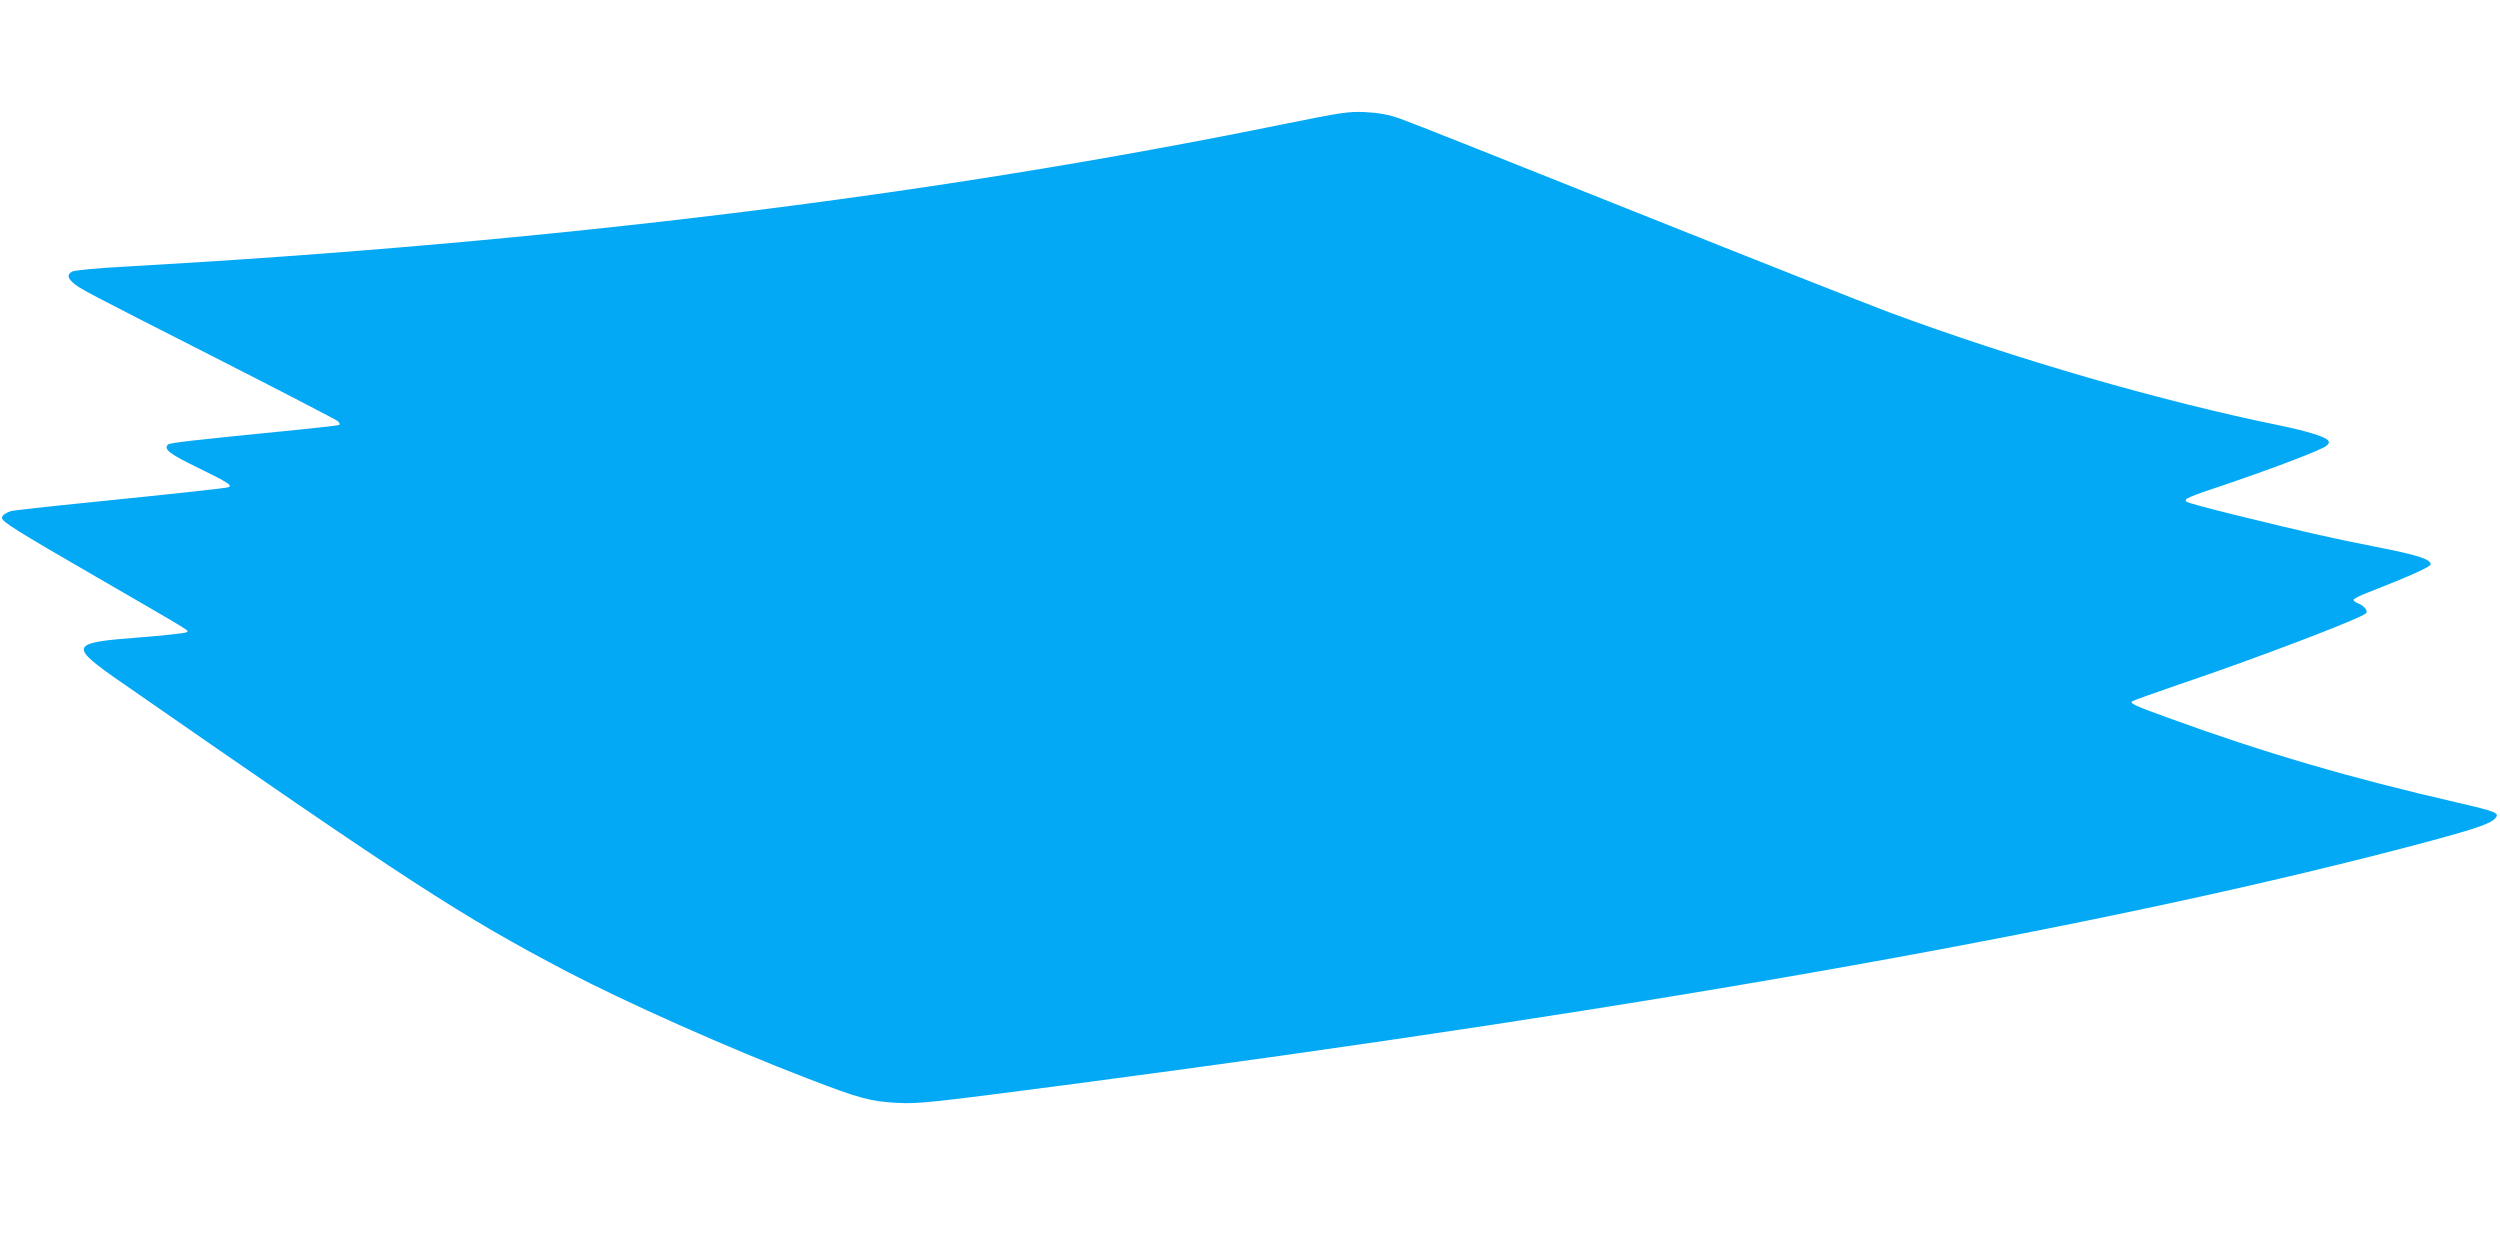 <?xml version="1.0" standalone="no"?>
<!DOCTYPE svg PUBLIC "-//W3C//DTD SVG 20010904//EN"
 "http://www.w3.org/TR/2001/REC-SVG-20010904/DTD/svg10.dtd">
<svg version="1.0" xmlns="http://www.w3.org/2000/svg"
 width="1280pt" height="640pt" viewBox="0 0 1280 640"
 preserveAspectRatio="xMidYMid meet">
<g transform="translate(0,640) scale(0.1,-0.1)"
fill="#03a9f4" stroke="none">
<path d="M6575 5765 c-1794 -366 -3742 -606 -5932 -730 -139 -7 -261 -19 -273
-25 -26 -14 -25 -32 3 -57 35 -31 54 -41 717 -378 344 -175 631 -324 639 -331
8 -7 12 -16 9 -19 -3 -3 -97 -14 -209 -25 -544 -54 -660 -67 -669 -76 -24 -24
9 -49 156 -120 153 -75 177 -90 152 -99 -16 -5 -274 -33 -738 -80 -190 -19
-356 -38 -370 -41 -29 -8 -50 -23 -50 -35 0 -20 68 -63 487 -305 516 -299 471
-271 456 -282 -7 -4 -117 -16 -245 -26 -354 -27 -359 -41 -83 -232 1486 -1032
1735 -1193 2275 -1477 304 -159 829 -393 1230 -547 272 -105 328 -120 470
-127 105 -5 177 3 850 91 3048 400 5386 819 7000 1252 239 65 304 88 328 117
20 24 -2 33 -193 77 -549 126 -997 257 -1482 434 -170 61 -199 75 -187 85 5 4
113 43 239 86 386 130 932 338 959 365 12 12 -10 39 -41 51 -13 5 -23 13 -23
18 0 5 35 23 78 39 212 83 317 130 317 143 0 26 -69 48 -280 89 -233 46 -356
74 -715 162 -135 33 -249 64 -255 69 -15 15 3 23 213 93 246 84 482 174 504
194 13 11 15 18 7 28 -14 18 -113 48 -239 74 -619 126 -1359 341 -2005 580
-115 43 -707 277 -1315 520 -608 243 -1143 456 -1190 472 -63 22 -109 30 -180
34 -87 4 -122 -2 -415 -61z"/>
</g>
</svg>
